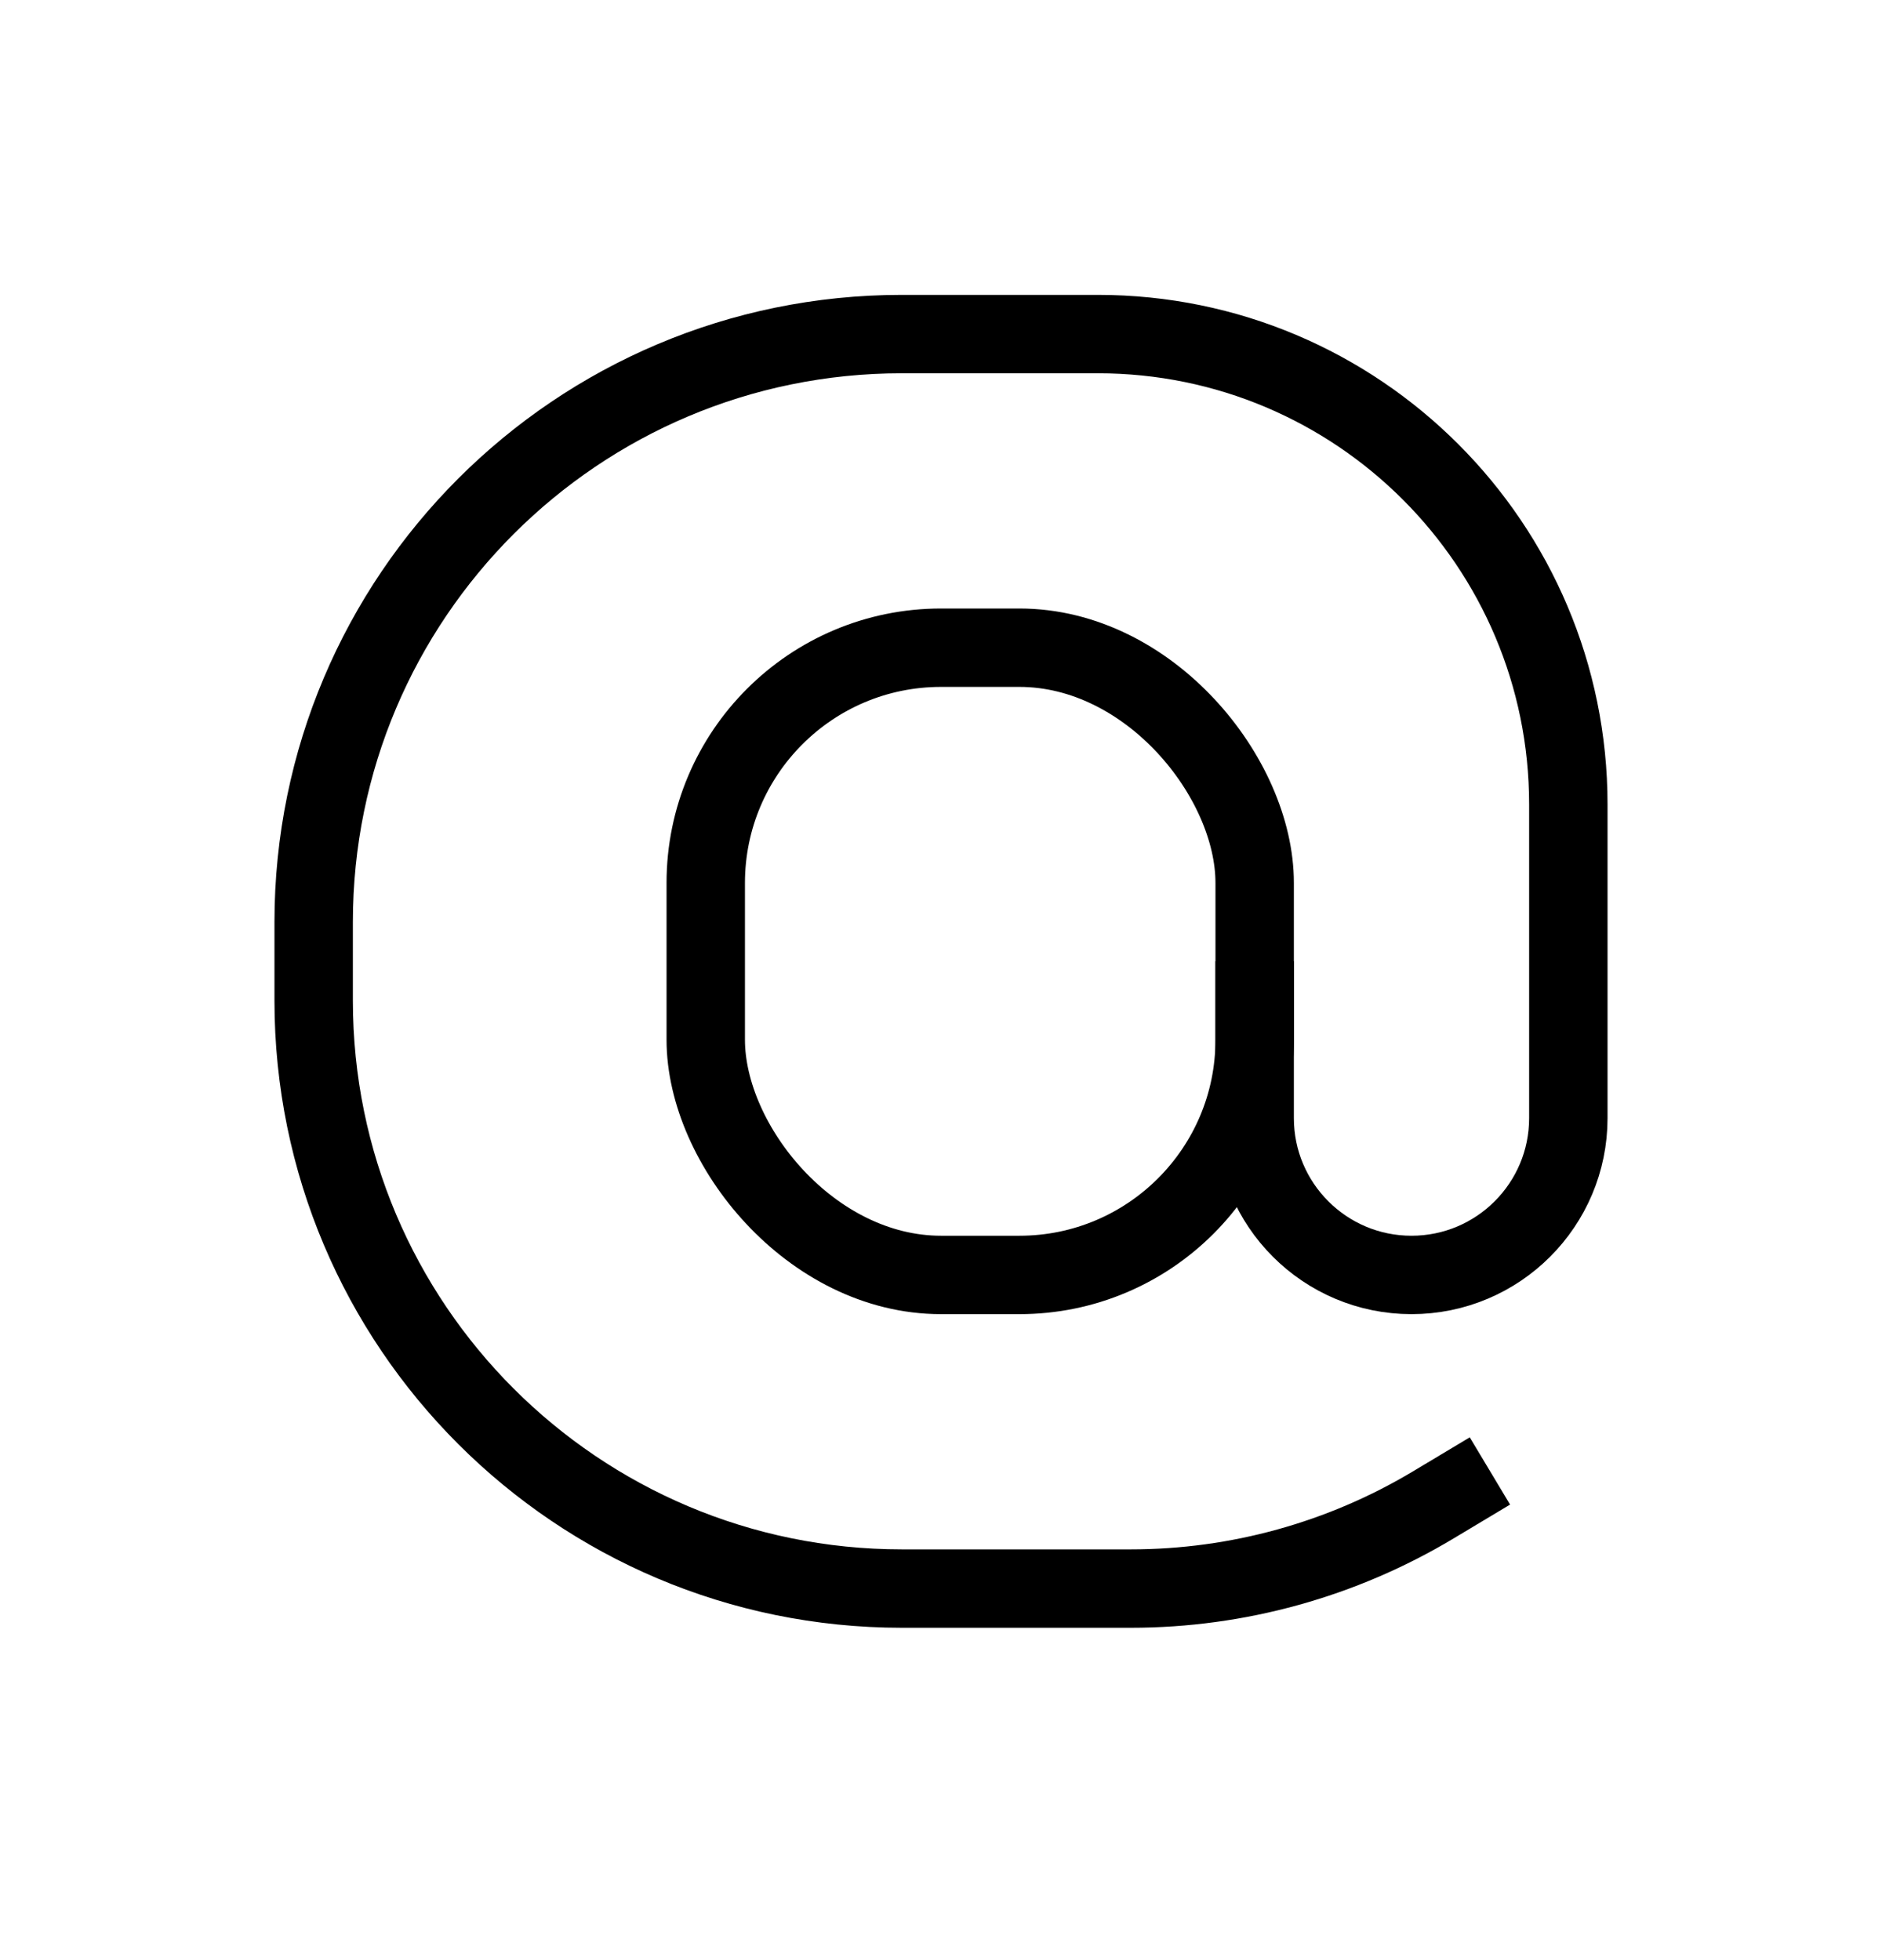 <svg width="24" height="25" viewBox="0 0 24 25" fill="none" xmlns="http://www.w3.org/2000/svg">
<rect x="9" y="8.261" width="7" height="8" rx="3" stroke="black" stroke-linejoin="round"/>
<path d="M16 12.261V14.261C16 15.365 16.895 16.261 18 16.261V16.261C19.105 16.261 20 15.365 20 14.261V10.261C20 6.947 17.314 4.261 14 4.261H11.5C7.358 4.261 4 7.619 4 11.761V12.761C4 16.903 7.358 20.261 11.5 20.261H14.423C15.782 20.261 17.116 19.891 18.281 19.192L19 18.761" stroke="black" stroke-linejoin="round"/>
</svg>
